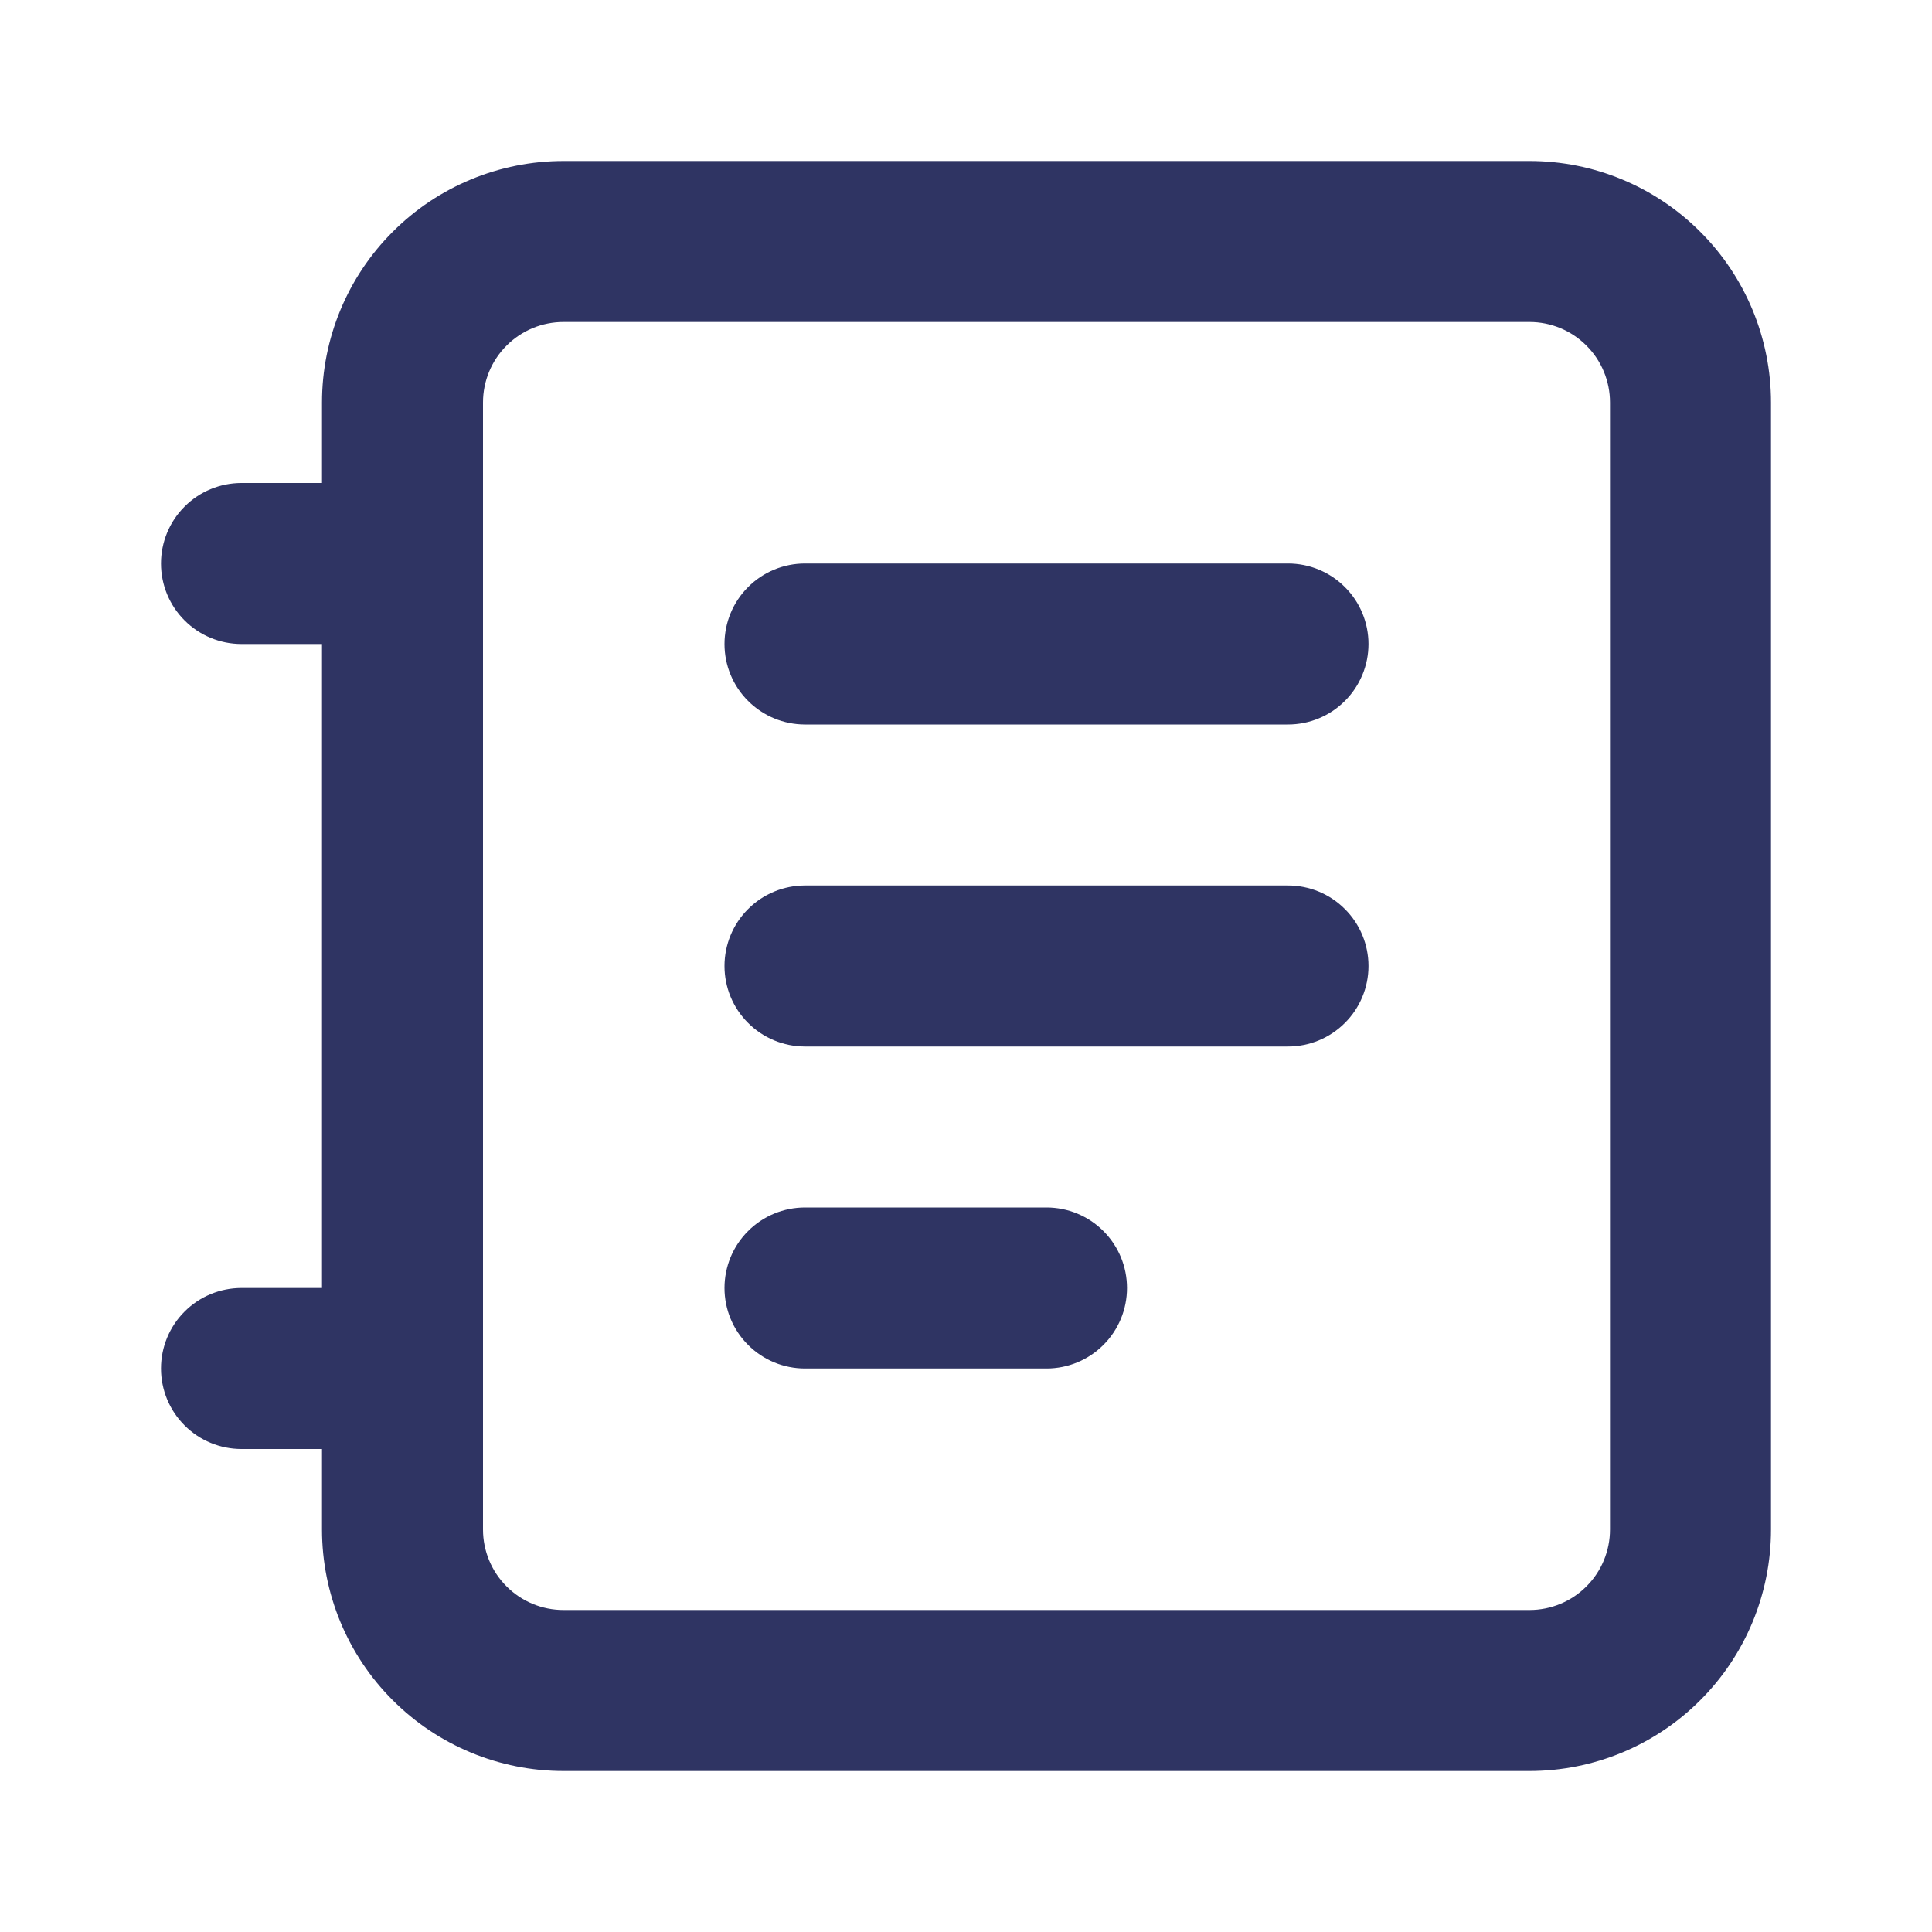 <svg width="24" height="24" viewBox="0 0 24 24" fill="none" xmlns="http://www.w3.org/2000/svg">
<path d="M17 8C17 8.265 16.895 8.52 16.707 8.707C16.52 8.895 16.265 9 16 9H10C9.735 9 9.48 8.895 9.293 8.707C9.105 8.52 9 8.265 9 8C9 7.735 9.105 7.48 9.293 7.293C9.48 7.105 9.735 7 10 7H16C16.265 7 16.52 7.105 16.707 7.293C16.895 7.48 17 7.735 17 8ZM16 11H10C9.735 11 9.48 11.105 9.293 11.293C9.105 11.48 9 11.735 9 12C9 12.265 9.105 12.52 9.293 12.707C9.48 12.895 9.735 13 10 13H16C16.265 13 16.52 12.895 16.707 12.707C16.895 12.52 17 12.265 17 12C17 11.735 16.895 11.48 16.707 11.293C16.52 11.105 16.265 11 16 11ZM13 15H10C9.735 15 9.48 15.105 9.293 15.293C9.105 15.48 9 15.735 9 16C9 16.265 9.105 16.52 9.293 16.707C9.48 16.895 9.735 17 10 17H13C13.265 17 13.52 16.895 13.707 16.707C13.895 16.52 14 16.265 14 16C14 15.735 13.895 15.48 13.707 15.293C13.52 15.105 13.265 15 13 15ZM22 5V19C22 19.796 21.684 20.559 21.121 21.121C20.559 21.684 19.796 22 19 22H7C6.204 22 5.441 21.684 4.879 21.121C4.316 20.559 4 19.796 4 19V18H3C2.735 18 2.48 17.895 2.293 17.707C2.105 17.52 2 17.265 2 17C2 16.735 2.105 16.48 2.293 16.293C2.48 16.105 2.735 16 3 16H4V8H3C2.735 8 2.48 7.895 2.293 7.707C2.105 7.52 2 7.265 2 7C2 6.735 2.105 6.48 2.293 6.293C2.48 6.105 2.735 6 3 6H4V5C4 4.204 4.316 3.441 4.879 2.879C5.441 2.316 6.204 2 7 2H19C19.796 2 20.559 2.316 21.121 2.879C21.684 3.441 22 4.204 22 5ZM20 5C20 4.735 19.895 4.48 19.707 4.293C19.52 4.105 19.265 4 19 4H7C6.735 4 6.48 4.105 6.293 4.293C6.105 4.48 6 4.735 6 5V7V17V19C6 19.265 6.105 19.52 6.293 19.707C6.48 19.895 6.735 20 7 20H19C19.265 20 19.52 19.895 19.707 19.707C19.895 19.52 20 19.265 20 19V5Z" fill="#2F3463"/>
</svg>

